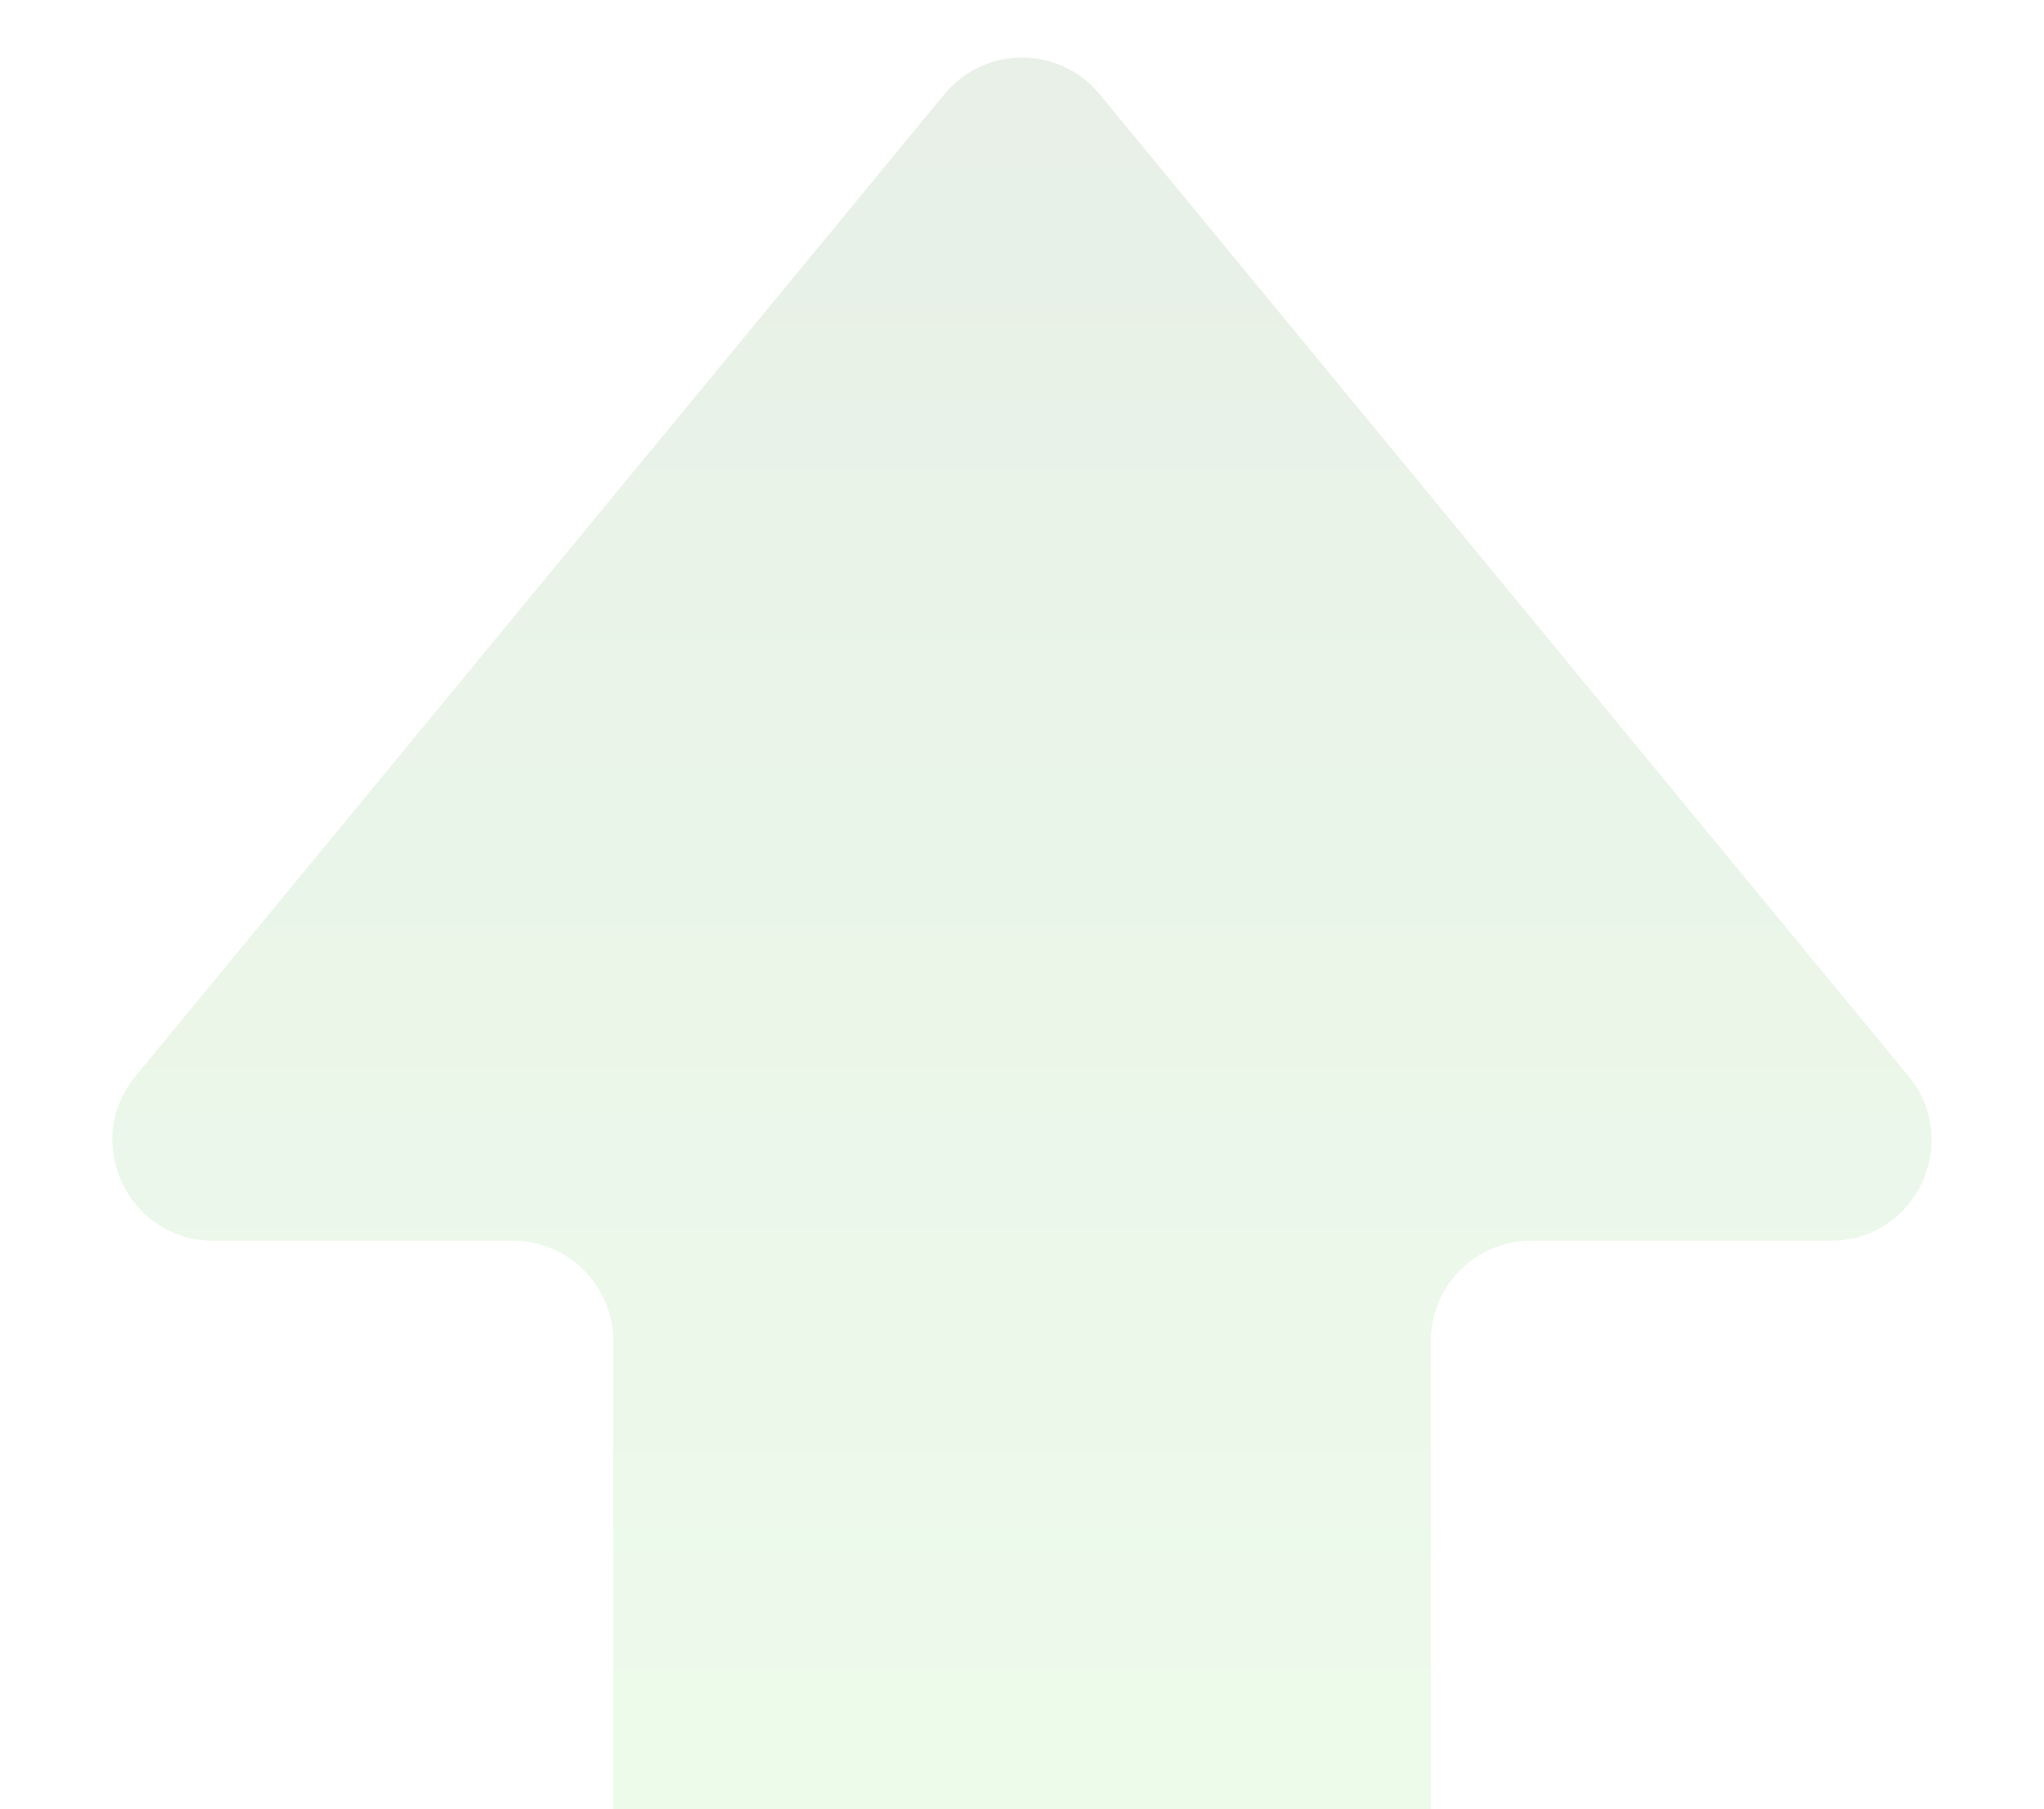 <svg width="61" height="54" viewBox="0 0 61 54" fill="none" xmlns="http://www.w3.org/2000/svg">
<g opacity="0.12" clip-path="url(#clip0_21427_183095)">
<path fill-rule="evenodd" clip-rule="evenodd" d="M54.643 37.032C57.178 37.032 58.57 34.082 56.958 32.124L32.816 2.812C31.616 1.355 29.384 1.355 28.184 2.812L4.042 32.124C2.43 34.082 3.822 37.032 6.357 37.032H15.3C16.957 37.032 18.3 38.375 18.3 40.032V56C18.3 57.657 19.643 59 21.3 59H39.7C41.357 59 42.7 57.657 42.7 56V40.032C42.7 38.375 44.043 37.032 45.7 37.032H54.643Z" fill="url(#paint0_linear_21427_183095)"/>
</g>
<defs>
<linearGradient id="paint0_linear_21427_183095" x1="30.5" y1="0" x2="30.5" y2="59" gradientUnits="userSpaceOnUse">
<stop stop-color="#377A2E"/>
<stop offset="1" stop-color="#6DEA5D"/>
</linearGradient>
<clipPath id="clip0_21427_183095">
<rect width="61" height="59" fill="white"/>
</clipPath>
</defs>
</svg>
